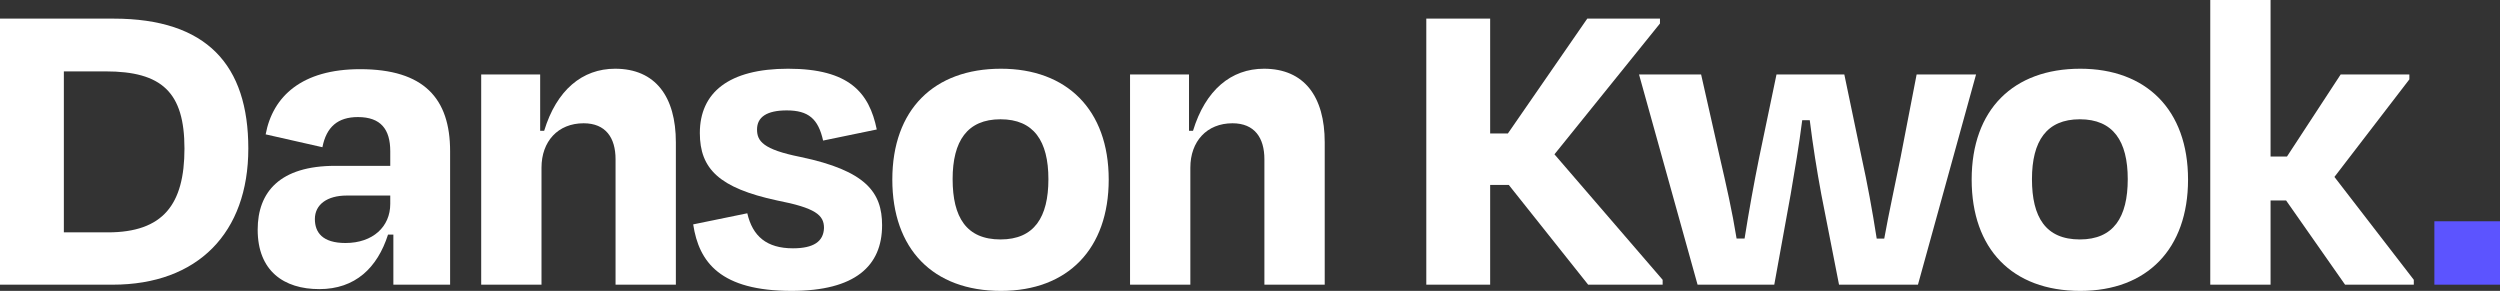 <svg xmlns="http://www.w3.org/2000/svg" width="1500" height="174.532" viewBox="0 0 1500 174.532">
  <rect x="0" y="0" width="1500" height="174.532" fill="#333333" stroke="none"/>
  <g id="Danson_Kwok_-_Horizontal" data-name="Danson Kwok - Horizontal" transform="translate(-106.244 -136.517)">
    <path id="Path_1" data-name="Path 1" d="M106.244,138.092H174.35c56.139,0,80.882,27.942,80.882,77.959,0,50.549-30.325,81.676-81.407,81.676H106.244Zm38.313,31.659v96.587H170.9c33.255,0,46.023-16.769,46.023-50.287,0-33.794-13.563-46.3-47.357-46.3Z" transform="translate(0 9.597)" fill="#ffffff"/>
    <path id="Path_2" data-name="Path 2" d="M209.453,241.608h-3.2c-6.384,19.955-19.685,32.723-41.235,32.723-21.288,0-36.979-10.91-36.979-35.653,0-22.608,13.3-38.313,46.556-38.313h32.993v-8.782c0-13.031-5.59-20.479-19.422-20.479-11.974,0-18.89,5.852-21.281,18.089l-34.057-7.711c4.256-22.884,21.813-39.114,56.671-39.114,38.313,0,54,17.564,54,49.216v80.087H209.453Zm-1.866-18.358v-5.058H181.511c-11.7,0-19.153,5.32-19.153,14.109,0,7.98,4.526,14.365,18.358,14.365C197.209,246.666,207.587,236.82,207.587,223.25Z" transform="translate(132.811 35.654)" fill="#ffffff"/>
    <path id="Path_3" data-name="Path 3" d="M183.13,271.9H146.945V145.792h35.383v33.787h2.4c7.448-24.473,22.877-37.249,42.569-37.249,24.211,0,36.447,16.769,36.447,44.165V271.9H227.557V196.611c0-12.776-5.852-21.55-19.153-21.55-15.428,0-25.275,10.91-25.275,26.608Z" transform="translate(248.017 35.422)" fill="#ffffff"/>
    <path id="Path_4" data-name="Path 4" d="M164.876,235.725l32.46-6.661c3.192,13.84,11.7,21.019,27.4,21.019,12.237,0,18.359-3.987,18.621-12.229,0-7.718-5.051-11.981-28.2-16.493-34.589-7.455-46.293-18.9-46.293-40.448,0-24.211,17.287-38.582,52.94-38.582,36.717,0,48.691,14.372,53.217,36.454l-32.2,6.654c-2.923-13.038-8.775-18.1-21.813-18.1-11.974,0-17.826,3.994-17.826,11.442,0,6.916,3.462,11.974,26.076,16.493,39.37,8.25,48.953,21.288,48.953,40.973,0,24.48-16.231,39.377-54.274,39.377C181.376,275.627,168.338,258.6,164.876,235.725Z" transform="translate(357.282 35.422)" fill="#ffffff"/>
    <path id="Path_5" data-name="Path 5" d="M181.719,208.847c0-42.037,25.012-66.517,65.184-66.517,39.384,0,64.652,24.48,64.652,66.517,0,41.505-24.473,66.78-64.652,66.78C205.93,275.627,181.719,250.352,181.719,208.847Zm36.185-.262c0,22.877,8.25,36.178,28.736,36.178,20.217,0,28.729-13.3,28.729-36.178s-8.775-35.922-28.729-35.922S217.9,185.7,217.9,208.585Z" transform="translate(459.917 35.422)" fill="#ffffff"/>
    <path id="Path_6" data-name="Path 6" d="M238.011,271.9H201.826V145.792h35.383v33.787h2.4c7.448-24.473,22.877-37.249,42.569-37.249,24.211,0,36.454,16.769,36.454,44.165V271.9H282.438V196.611c0-12.776-5.852-21.55-19.153-21.55-15.429,0-25.275,10.91-25.275,26.608Z" transform="translate(582.442 35.422)" fill="#ffffff"/>
    <path id="Path_7" data-name="Path 7" d="M276.369,237.864H265.2v59.863H226.884V138.092H265.2V207h10.64l47.627-68.908H367.09v2.93l-63.311,78.484L368.693,294.8v2.93H324Z" transform="translate(735.137 9.597)" fill="#ffffff"/>
    <path id="Path_8" data-name="Path 8" d="M378.437,192.573c3.462,15.7,6.385,31.666,9.044,48.691h4.526c2.923-16.23,6.391-31.666,9.846-48.96l9.576-49.485h35.653L412.231,268.929H364.874l-10.647-54.273c-2.66-14.372-5.051-29.268-6.917-44.435h-4.518c-1.866,14.9-4.526,30.332-6.924,44.435l-9.846,54.273H280l-35.12-126.111h37.249L293.3,192.3c3.994,17.294,7.455,32.46,10.115,48.96H308.2q3.99-25.143,8.775-48.691l10.378-49.755h40.7Z" transform="translate(844.786 38.396)" fill="#ffffff"/>
    <path id="Path_9" data-name="Path 9" d="M273.013,208.847c0-42.037,25.005-66.517,65.176-66.517,39.384,0,64.652,24.48,64.652,66.517,0,41.505-24.473,66.78-64.652,66.78C297.224,275.627,273.013,250.352,273.013,208.847Zm36.178-.262c0,22.877,8.25,36.178,28.736,36.178,20.224,0,28.736-13.3,28.736-36.178s-8.775-35.922-28.736-35.922S309.191,185.7,309.191,208.585Z" transform="translate(1016.23 35.422)" fill="#ffffff"/>
    <path id="Path_10" data-name="Path 10" d="M329.379,230.437h9.846l32.2-49.223h41.228v2.93l-44.959,58.53L415.318,304.4v2.93H374.083l-35.39-50.542h-9.314v50.542H293.194V136.517h36.185Z" transform="translate(1139.206 0)" fill="#ffffff"/>
    <path id="Path_11" data-name="Path 11" d="M351.527,155.233v38.043H312.15V155.233Z" transform="translate(1254.717 114.049)" fill="#5c54ff"/>
  </g>
</svg>
